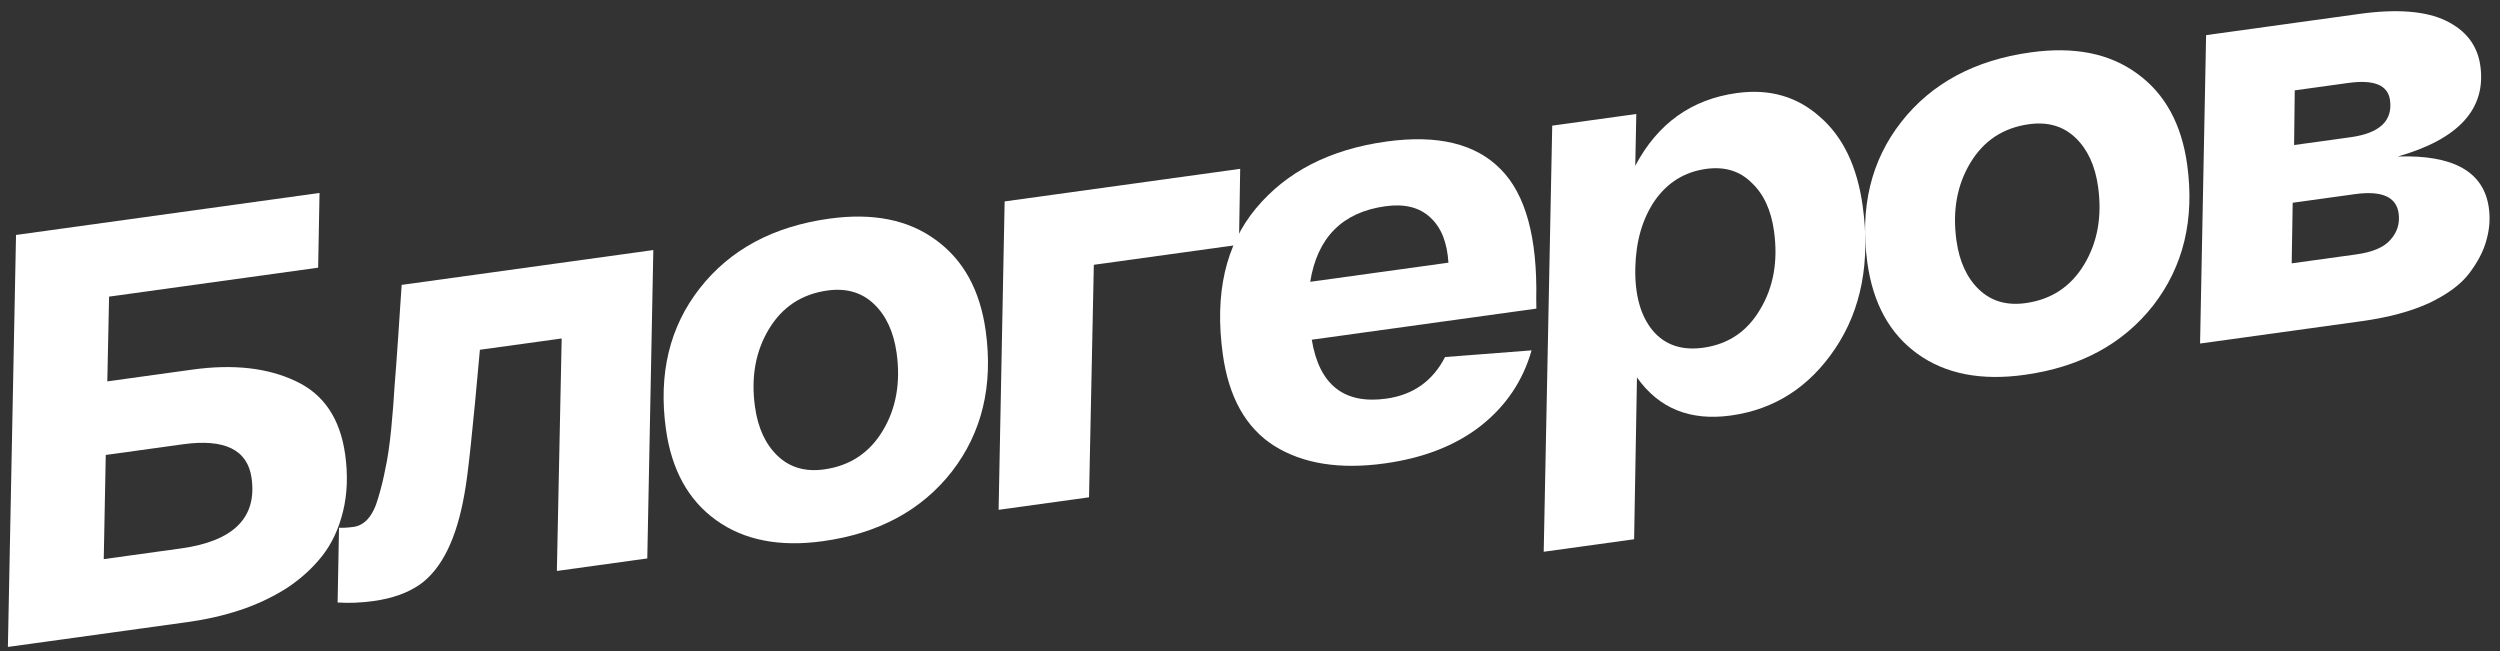 <?xml version="1.0" encoding="UTF-8"?> <svg xmlns="http://www.w3.org/2000/svg" width="215" height="56" viewBox="0 0 215 56" fill="none"><rect x="0" y="0" width="215" height="56" fill="#333333" stroke="none"/> <path d="M16.559 31.784C20.059 31.3 23.016 31.631 25.429 32.777C27.838 33.891 29.257 36 29.687 39.103C29.929 40.853 29.867 42.477 29.503 43.974C29.138 45.472 28.541 46.749 27.711 47.806C26.881 48.863 25.85 49.797 24.616 50.607C23.377 51.384 22.05 52.005 20.634 52.471C19.25 52.931 17.75 53.274 16.132 53.498L0.679 55.636L1.378 20.206L27.48 16.593L27.36 23.02L9.381 25.509L9.229 32.798L16.559 31.784ZM15.559 47.166C20.082 46.54 22.109 44.527 21.638 41.126C21.3 38.682 19.331 37.71 15.732 38.208L9.095 39.127L8.922 48.085L15.559 47.166Z" fill="white"></path> <path d="M34.542 24.5L56.186 21.504L55.667 48.026L47.891 49.102L48.304 29.107L41.271 30.08C40.666 36.894 40.226 41.01 39.951 42.427C39.279 46.323 37.992 48.941 36.092 50.281C35.047 50.998 33.732 51.465 32.147 51.685C31.024 51.84 29.987 51.883 29.035 51.813L29.155 45.386C29.527 45.401 29.945 45.377 30.407 45.313C30.869 45.249 31.276 45.025 31.626 44.64C32.005 44.217 32.307 43.603 32.532 42.798C32.786 41.955 32.99 41.12 33.144 40.291C33.332 39.457 33.497 38.34 33.639 36.941C33.778 35.508 33.875 34.267 33.932 33.216C34.021 32.16 34.126 30.732 34.247 28.932C34.364 27.099 34.462 25.621 34.542 24.5Z" fill="white"></path> <path d="M57.269 36.901C56.611 32.146 57.583 28.108 60.186 24.787C62.788 21.465 66.5 19.471 71.32 18.804C75.052 18.287 78.097 18.892 80.456 20.618C82.847 22.34 84.286 24.951 84.77 28.451C85.424 33.172 84.451 37.211 81.853 40.565C79.251 43.887 75.556 45.879 70.768 46.541C67.037 47.058 63.975 46.455 61.584 44.733C59.191 43.012 57.753 40.401 57.269 36.901ZM64.928 34.983C65.18 36.799 65.829 38.206 66.876 39.206C67.922 40.205 69.255 40.593 70.873 40.369C73.085 40.062 74.766 38.955 75.915 37.046C77.064 35.137 77.463 32.911 77.111 30.369C76.859 28.553 76.21 27.145 75.163 26.146C74.117 25.147 72.784 24.759 71.166 24.983C68.954 25.289 67.273 26.397 66.124 28.306C64.975 30.215 64.576 32.44 64.928 34.983Z" fill="white"></path> <path d="M85.88 43.844L86.399 17.322L106.656 14.519L106.55 21.045L94.069 22.772L93.656 42.768L85.88 43.844Z" fill="white"></path> <path d="M119.236 12.172C123.627 11.564 126.9 12.356 129.054 14.548C131.204 16.707 132.225 20.436 132.117 25.734L132.128 26.54L112.812 29.214C113.45 33.096 115.585 34.786 119.217 34.283C121.529 33.963 123.214 32.771 124.275 30.706L131.716 30.131C130.969 32.758 129.503 34.929 127.318 36.645C125.161 38.323 122.415 39.393 119.08 39.855C115.217 40.389 112.051 39.885 109.583 38.343C107.148 36.795 105.674 34.172 105.162 30.474C104.44 25.257 105.392 21.071 108.017 17.914C110.643 14.758 114.382 12.844 119.236 12.172ZM119.148 17.736C115.45 18.248 113.293 20.415 112.678 24.235L124.565 22.59C124.459 20.855 123.944 19.563 123.019 18.715C122.089 17.834 120.799 17.508 119.148 17.736Z" fill="white"></path> <path d="M149.357 8.003C152.164 7.615 154.546 8.294 156.504 10.042C158.491 11.753 159.719 14.309 160.19 17.709C160.857 22.53 160.076 26.609 157.846 29.946C155.615 33.284 152.618 35.213 148.854 35.734C145.354 36.218 142.662 35.127 140.779 32.46L140.534 46.375L132.759 47.451L133.491 10.805L140.722 9.804L140.632 14.258C142.553 10.627 145.461 8.542 149.357 8.003ZM146.482 29.904C148.629 29.607 150.26 28.506 151.376 26.602C152.525 24.693 152.921 22.451 152.565 19.875C152.314 18.059 151.667 16.668 150.625 15.702C149.611 14.698 148.311 14.306 146.726 14.525C144.877 14.781 143.405 15.692 142.309 17.257C141.246 18.817 140.689 20.745 140.636 23.041C140.588 25.369 141.09 27.167 142.14 28.435C143.186 29.67 144.633 30.16 146.482 29.904Z" fill="white"></path> <path d="M160.594 22.6C159.936 17.846 160.909 13.807 163.511 10.486C166.114 7.164 169.825 5.17 174.646 4.503C178.377 3.986 181.422 4.591 183.781 6.318C186.173 8.039 187.611 10.65 188.096 14.15C188.749 18.872 187.777 22.91 185.179 26.264C182.576 29.586 178.881 31.578 174.094 32.24C170.363 32.757 167.301 32.154 164.909 30.433C162.517 28.711 161.079 26.1 160.594 22.6ZM168.254 20.682C168.505 22.498 169.154 23.906 170.201 24.905C171.248 25.904 172.58 26.292 174.198 26.068C176.411 25.762 178.091 24.654 179.24 22.745C180.39 20.836 180.788 18.611 180.436 16.068C180.185 14.252 179.536 12.845 178.489 11.845C177.442 10.846 176.11 10.458 174.492 10.682C172.28 10.989 170.599 12.096 169.45 14.005C168.301 15.914 167.902 18.14 168.254 20.682Z" fill="white"></path> <path d="M206.212 13.46C211.002 13.302 213.612 14.774 214.041 17.878C214.169 18.803 214.097 19.738 213.824 20.684C213.58 21.593 213.088 22.536 212.348 23.514C211.637 24.453 210.492 25.302 208.914 26.058C207.332 26.782 205.402 27.302 203.123 27.617L189.206 29.543L189.725 3.022L202.899 1.198C206.135 0.75 208.619 0.945 210.35 1.782C212.081 2.619 213.067 3.913 213.31 5.663C213.821 9.361 211.455 11.96 206.212 13.46ZM197.348 7.771L197.292 12.473L202.146 11.802C204.655 11.454 205.787 10.389 205.54 8.606C205.362 7.318 204.166 6.828 201.954 7.134L197.348 7.771ZM202.632 21.88C204.052 21.684 205.037 21.261 205.586 20.613C206.169 19.96 206.401 19.205 206.282 18.346C206.086 16.927 204.832 16.377 202.52 16.696L197.171 17.437L197.085 22.648L202.632 21.88Z" fill="white"></path> </svg> 